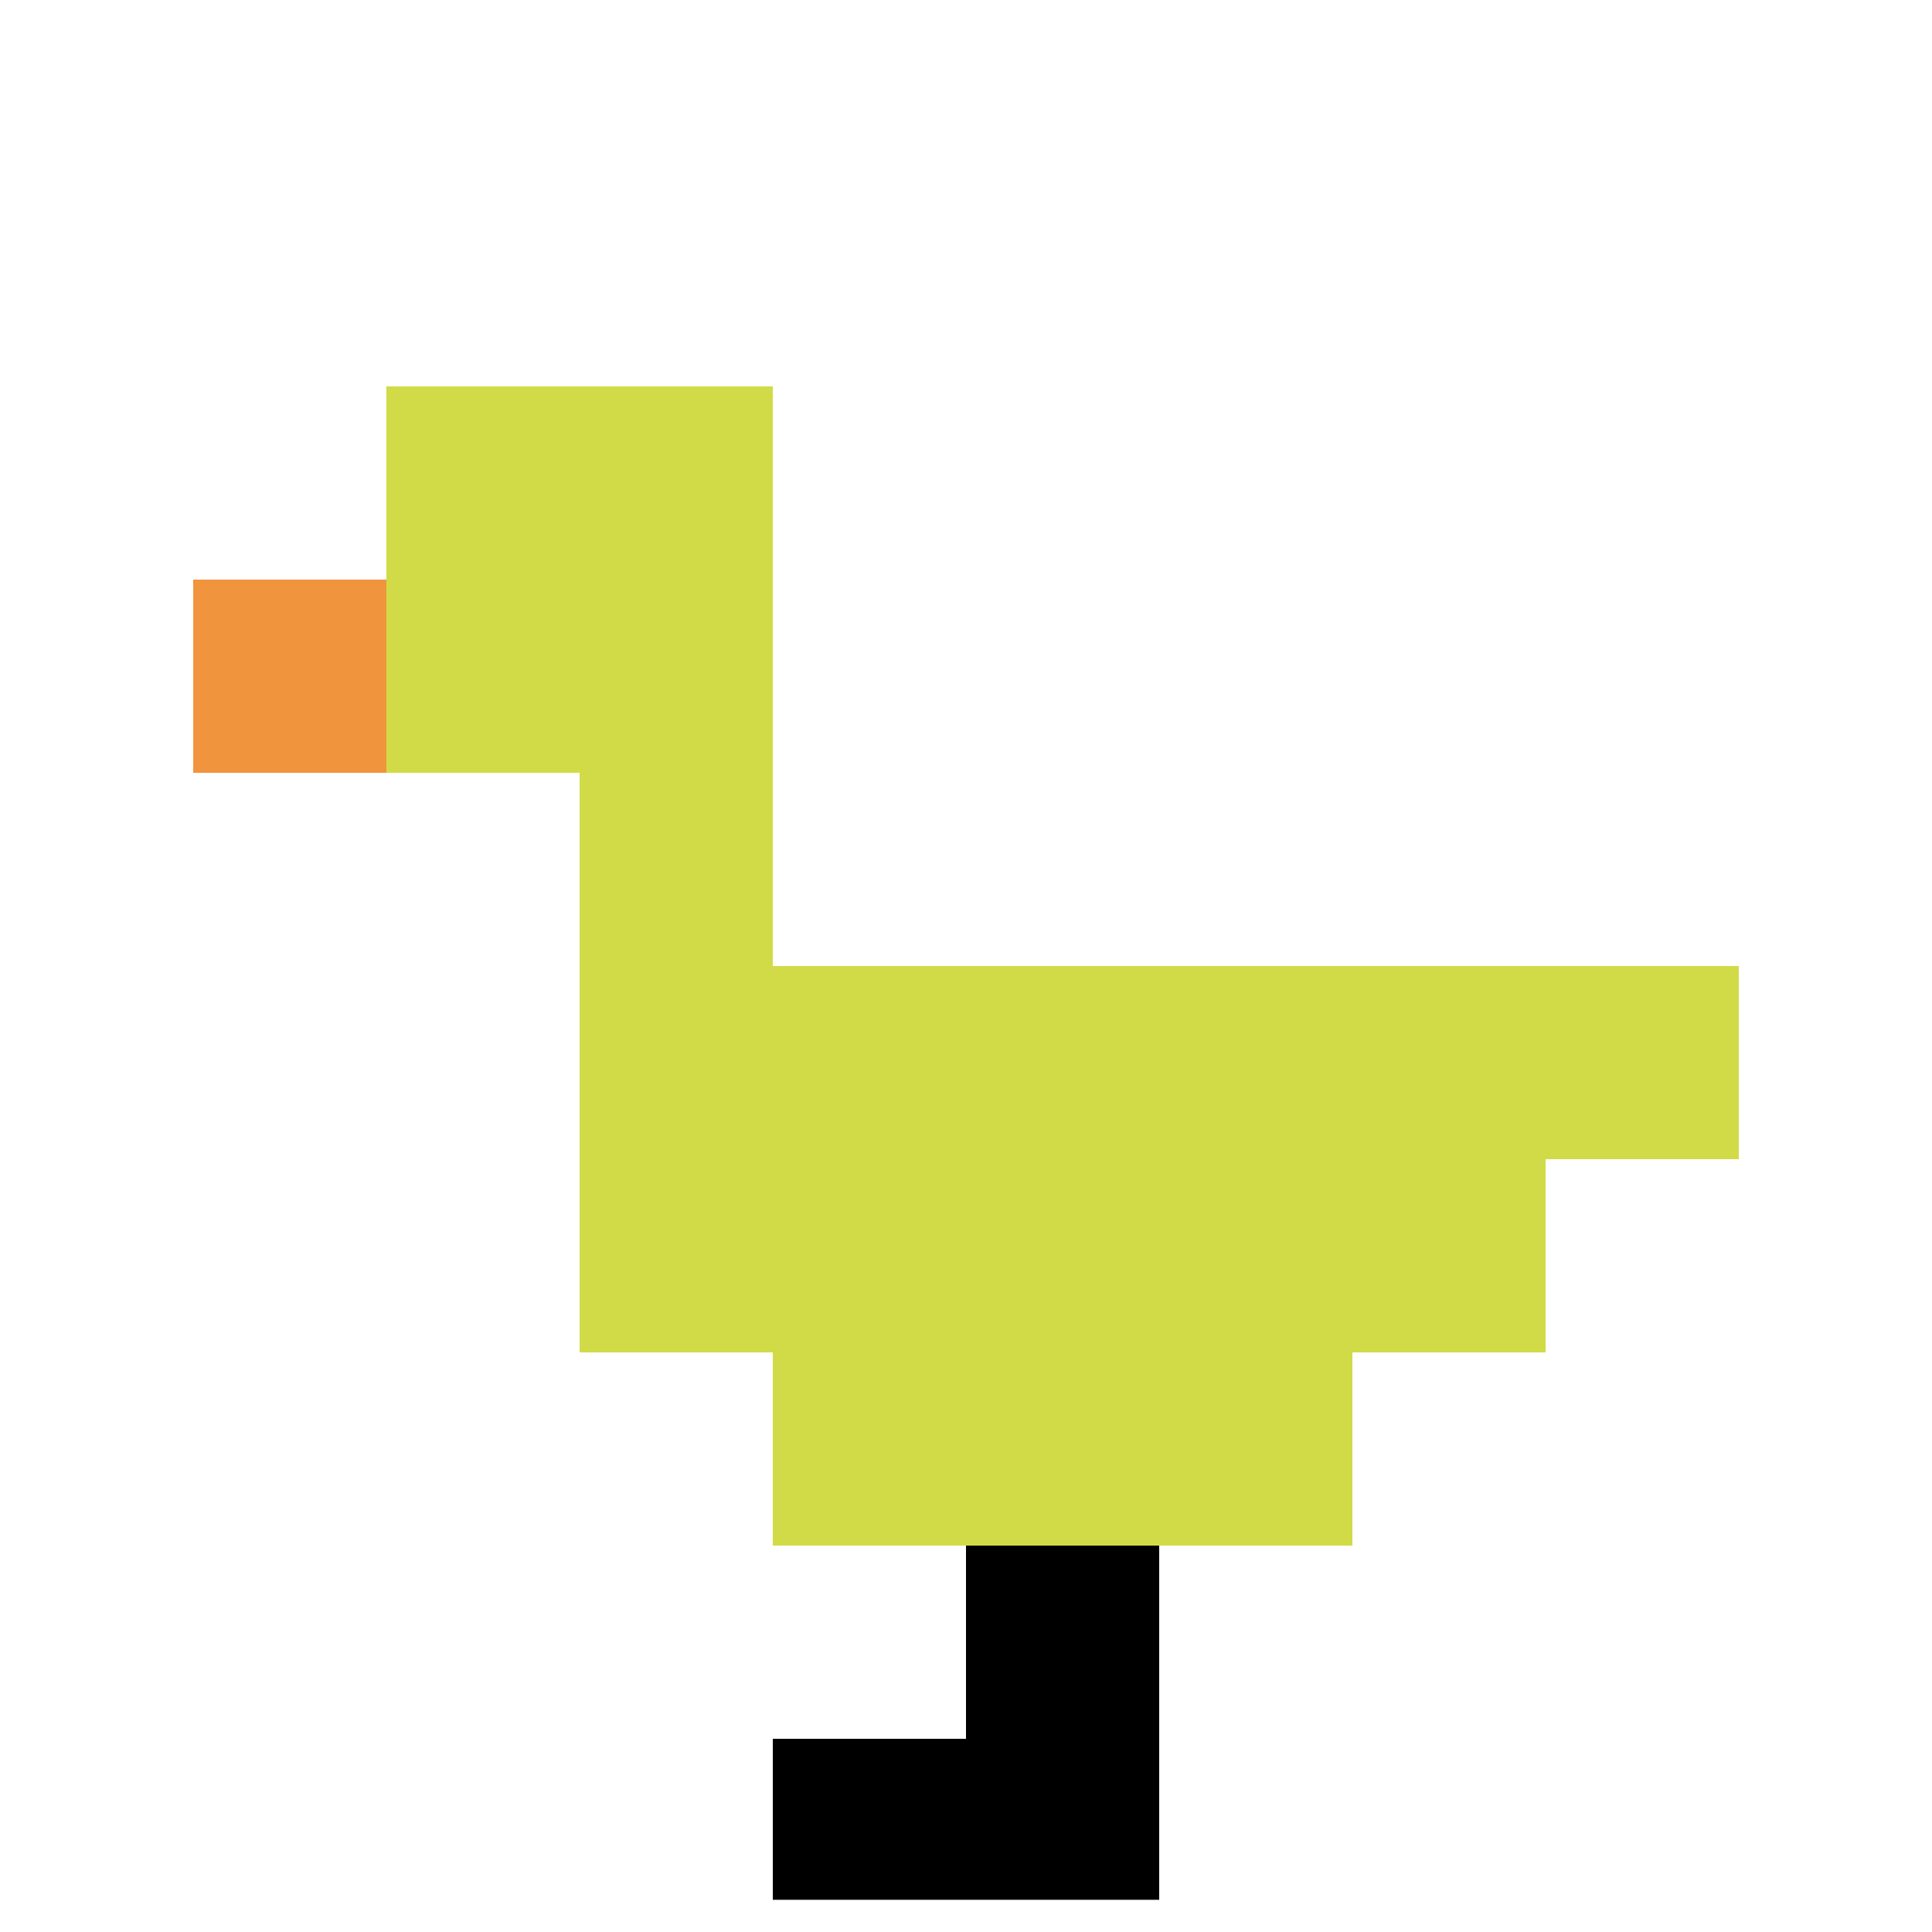 <svg xmlns="http://www.w3.org/2000/svg" version="1.1" width="917" height="917"><title>'goose-pfp-270987' by Dmitri Cherniak</title><desc>seed=270987
backgroundColor=#ffffff
padding=23
innerPadding=0
timeout=1100
dimension=1
border=true
Save=function(){return n.handleSave()}
frame=158

Rendered at Tue Oct 03 2023 14:01:48 GMT-0400 (Eastern Daylight Time)
Generated in 1ms
</desc><defs></defs><rect width="100%" height="100%" fill="#ffffff"></rect><g><g id="0-0"><rect x="0" y="0" height="917" width="917" fill="#ffffff"></rect><g><rect id="0-0-2-2-2-2" x="183.4" y="183.4" width="183.4" height="183.4" fill="#D1DB47"></rect><rect id="0-0-3-2-1-4" x="275.1" y="183.4" width="91.7" height="366.8" fill="#D1DB47"></rect><rect id="0-0-4-5-5-1" x="366.8" y="458.5" width="458.5" height="91.7" fill="#D1DB47"></rect><rect id="0-0-3-5-5-2" x="275.1" y="458.5" width="458.5" height="183.4" fill="#D1DB47"></rect><rect id="0-0-4-5-3-3" x="366.8" y="458.5" width="275.1" height="275.1" fill="#D1DB47"></rect><rect id="0-0-1-3-1-1" x="91.7" y="275.1" width="91.7" height="91.7" fill="#F0943E"></rect><rect id="0-0-5-8-1-2" x="458.5" y="733.6" width="91.7" height="183.4" fill="#000000"></rect><rect id="0-0-4-9-2-1" x="366.8" y="825.3" width="183.4" height="91.7" fill="#000000"></rect></g><rect x="0" y="0" stroke="white" stroke-width="30.567" height="917" width="917" fill="none"></rect></g></g></svg>